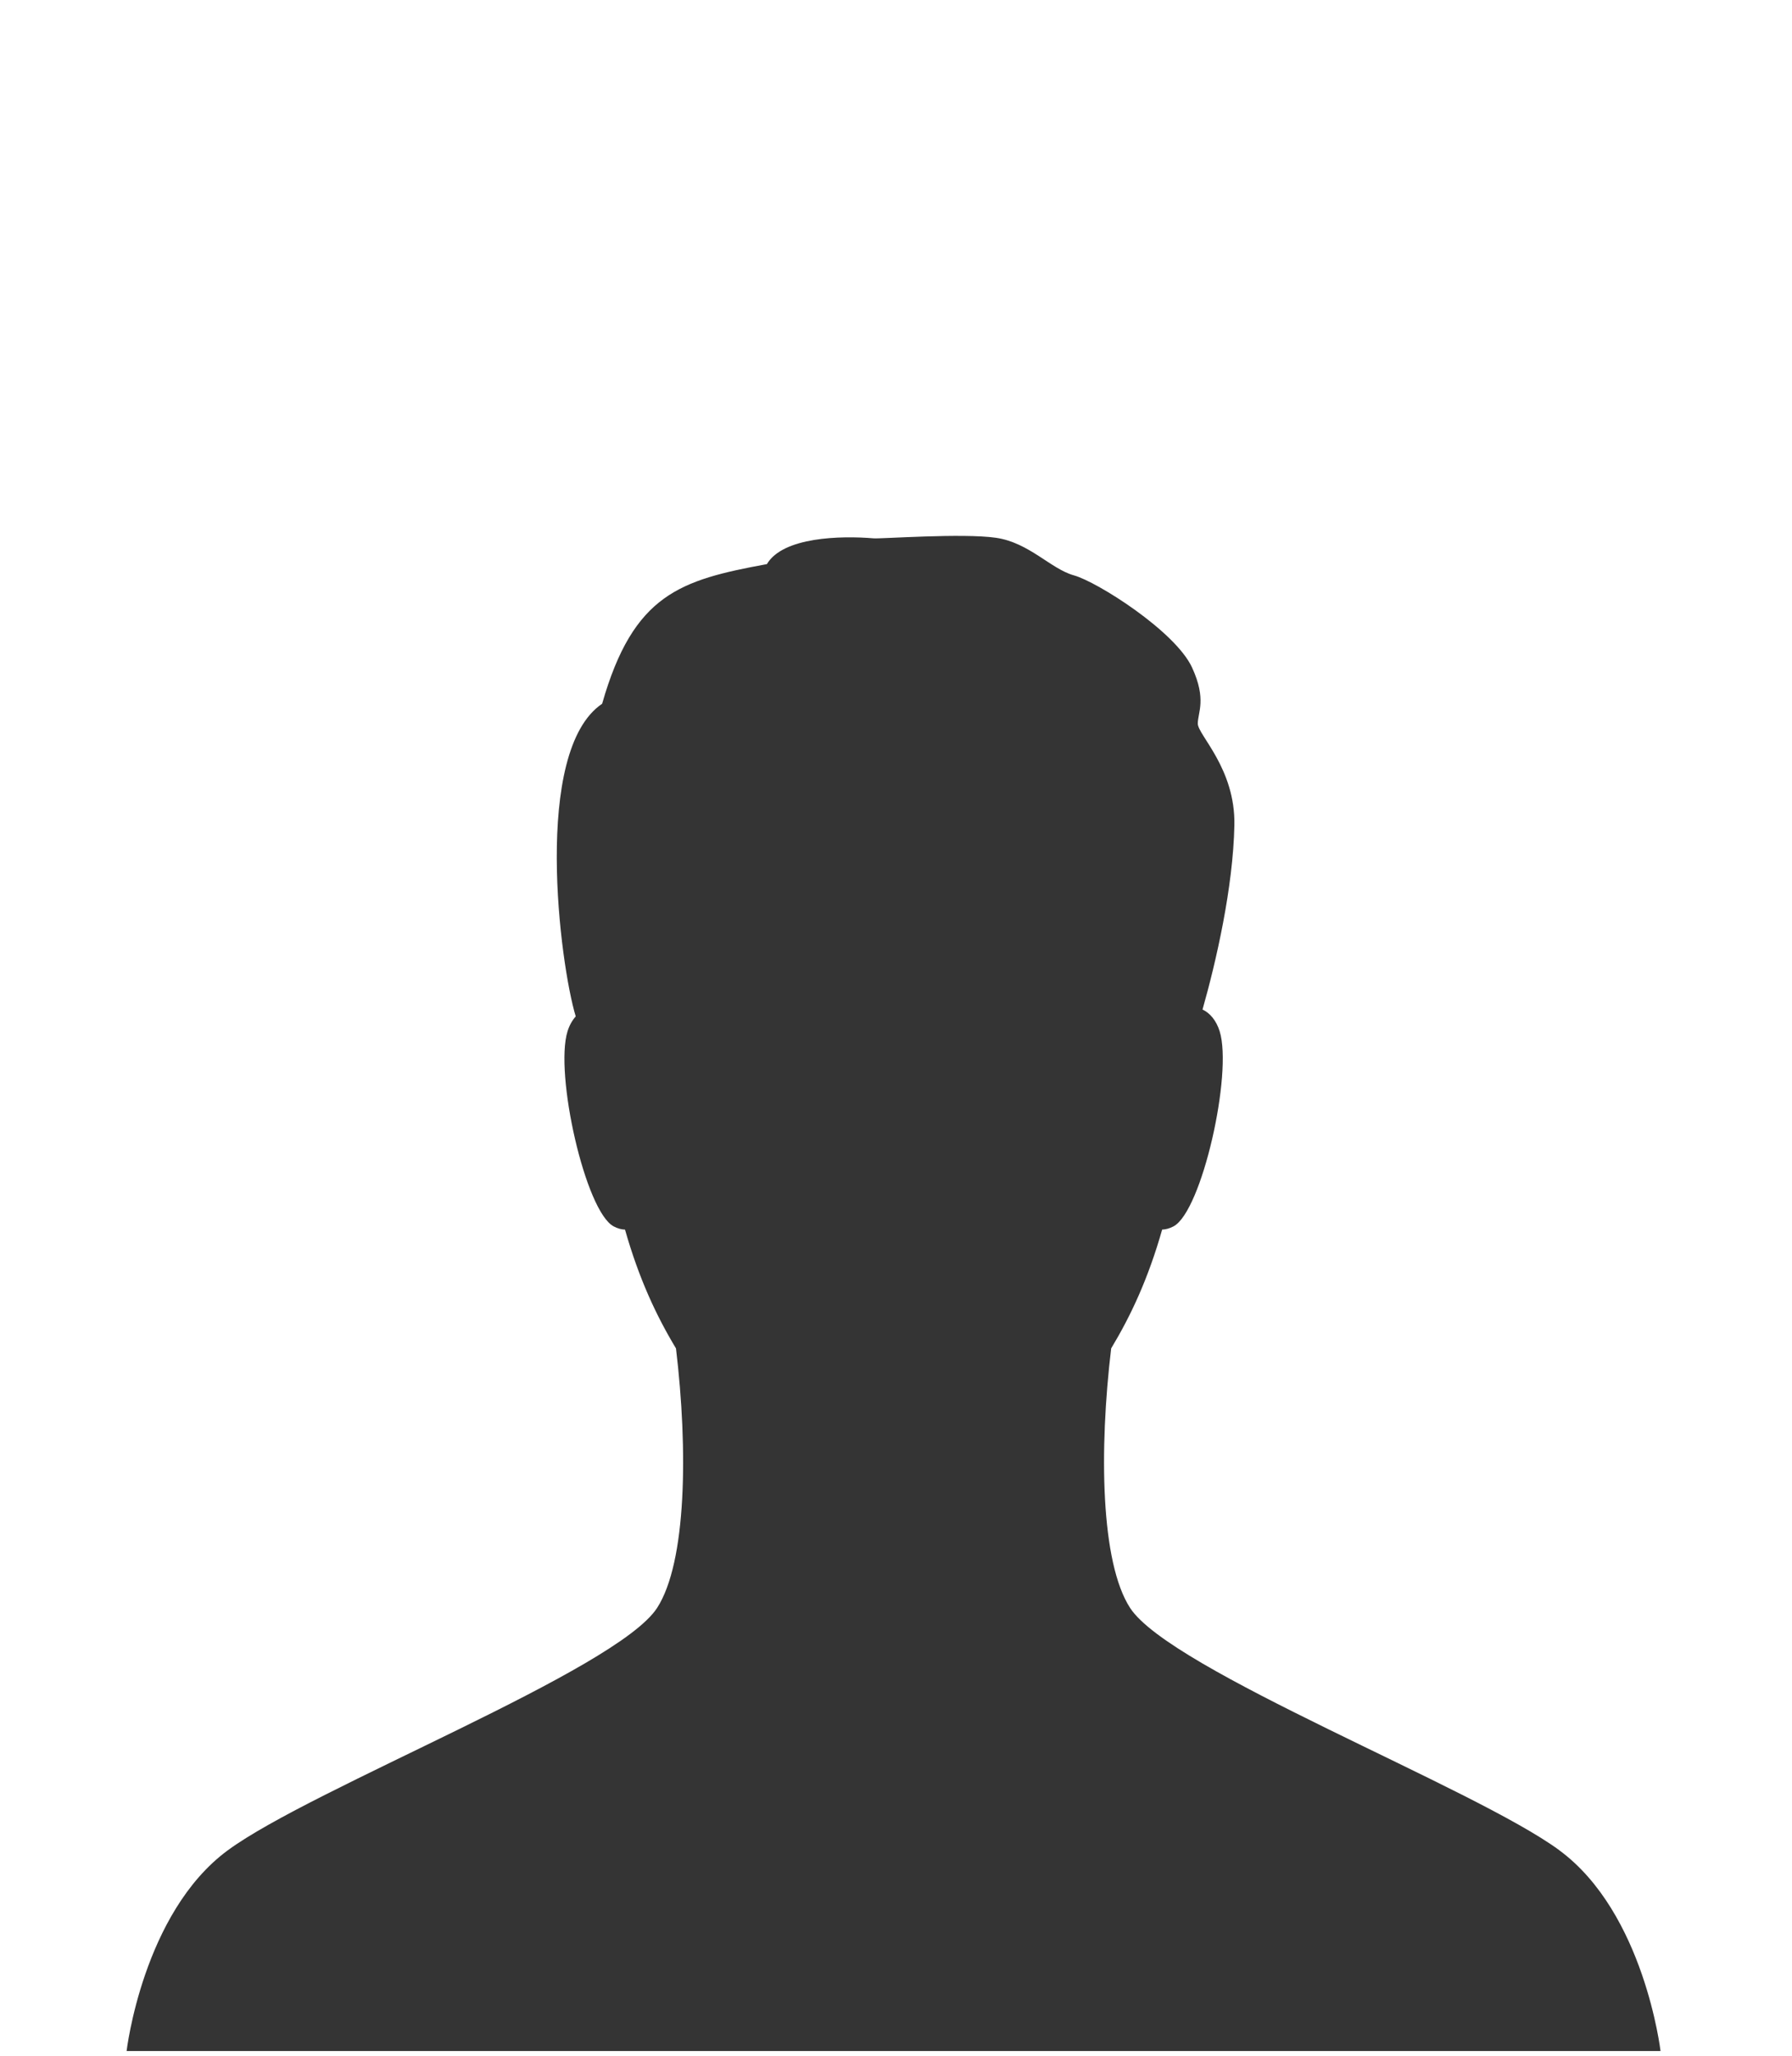 <svg width="368" height="422" viewBox="0 0 368 422" fill="none" xmlns="http://www.w3.org/2000/svg">
<path d="M320.218 379.786C302.752 366.948 240.381 342.874 232.065 330.036C226.023 320.711 225.688 297.626 228.188 276.772C232.206 270.113 235.788 262.484 238.656 252.391C239.364 252.365 240.133 252.178 240.975 251.737C246.804 248.691 253.168 220.355 250.467 211.685C249.779 209.494 248.495 207.938 246.945 207.223C249.752 197.364 253.235 182.128 253.489 169.389C253.722 157.767 245.975 150.847 245.975 148.535C245.975 146.224 247.827 143.592 244.799 137.02C241.37 129.578 225.314 119.419 220.541 118.103C215.769 116.78 211.35 111.376 204.532 110.388C197.714 109.399 180.903 110.628 179.406 110.501C172.655 109.933 160.777 110.207 157.488 115.792C139.694 119.071 130.082 121.924 123.652 144.454C109.274 154.173 114.995 198.025 118.231 208.633C117.522 209.428 116.934 210.45 116.546 211.692C113.846 220.362 120.209 248.697 126.038 251.743C126.88 252.184 127.649 252.371 128.351 252.398C131.218 262.491 134.801 270.119 138.818 276.779C141.318 297.633 140.984 320.711 134.942 330.043C126.626 342.881 64.254 366.955 46.788 379.793C29.322 392.631 26 421 26 421H341C341 421 337.671 392.631 320.212 379.793L320.218 379.786Z" fill="#343434"/>
</svg>
